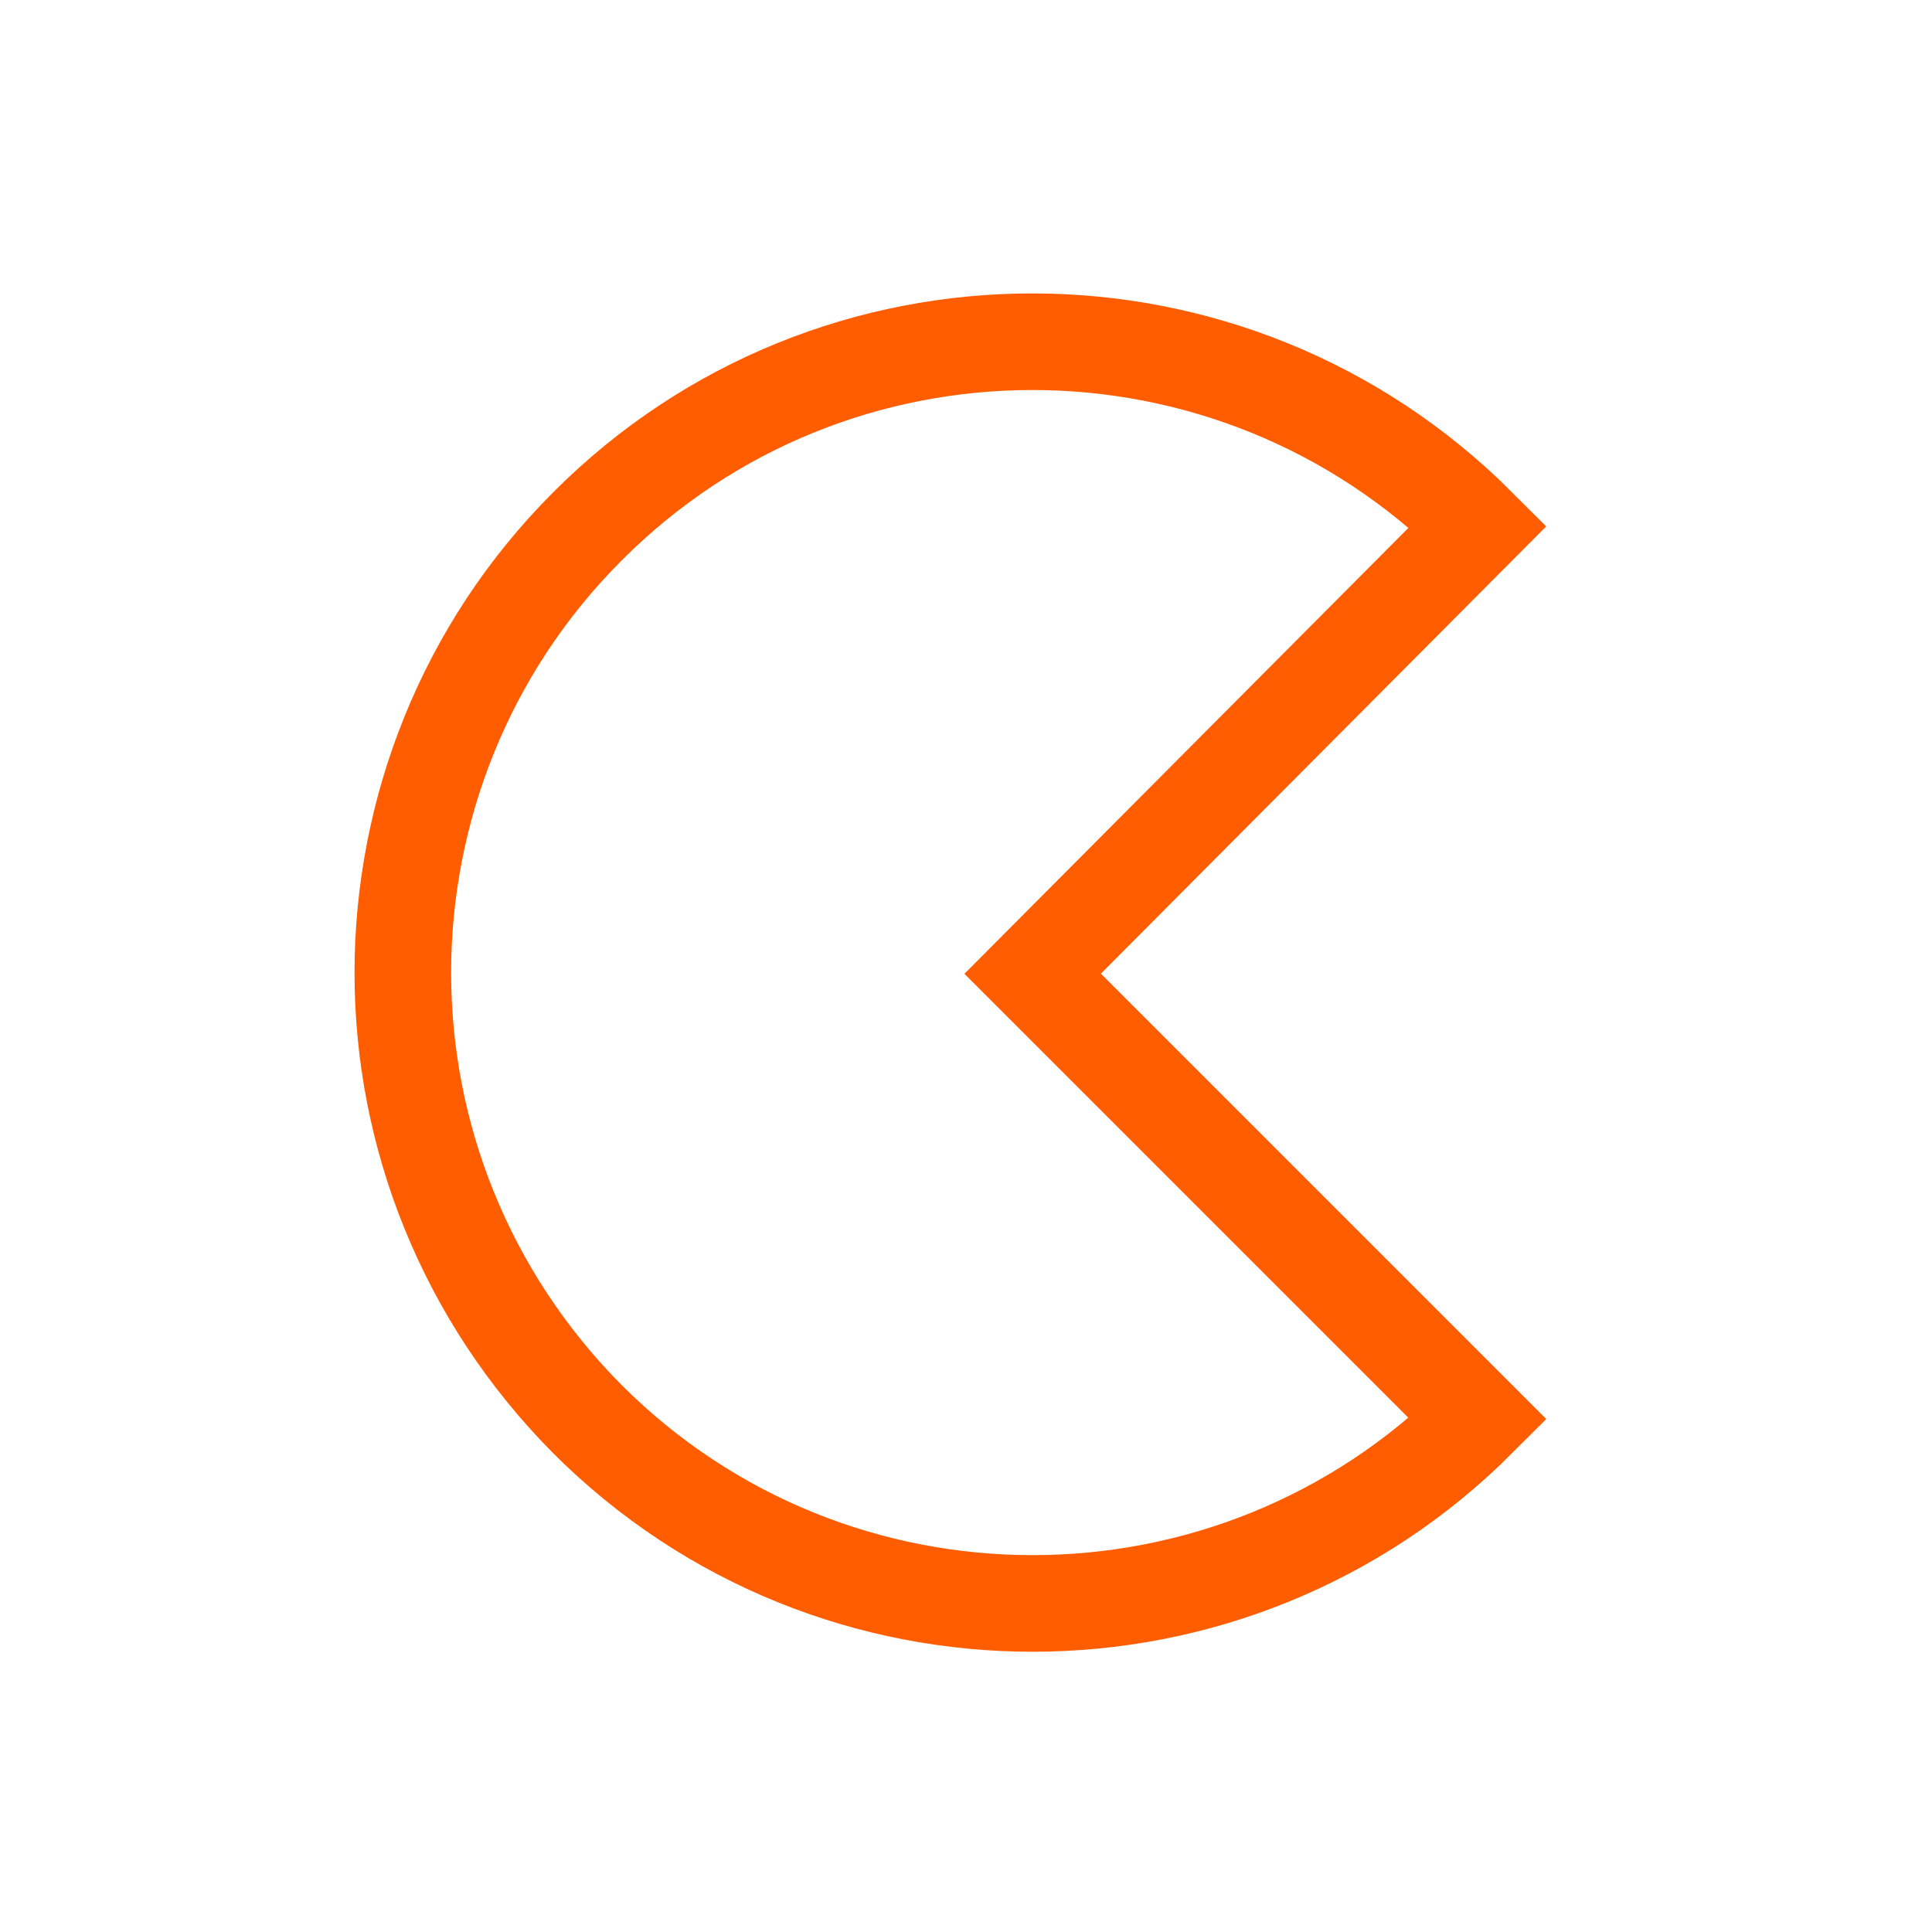 <?xml version="1.0" encoding="utf-8"?>
<!-- Generator: Adobe Illustrator 26.1.0, SVG Export Plug-In . SVG Version: 6.00 Build 0)  -->
<svg version="1.1" id="Lager_1" xmlns="http://www.w3.org/2000/svg" xmlns:xlink="http://www.w3.org/1999/xlink" x="0px" y="0px"
	 viewBox="0 0 20 20" style="enable-background:new 0 0 20 20;" xml:space="preserve">
<style type="text/css">
	.st0{fill:#FF5D00;}
	.st1{fill:none;stroke:#FF5D00;stroke-miterlimit:10;}
	.st2{fill:none;stroke:#FF5D00;stroke-width:0.905;stroke-miterlimit:10;}
	.st3{fill:none;stroke:#FF5D00;stroke-width:1.048;stroke-miterlimit:10;}
	.st4{fill:none;stroke:#FF5D00;stroke-width:1.03;stroke-miterlimit:10;}
	.st5{fill:none;stroke:#FF5D00;}
	.st6{fill:#F37C22;stroke:#000000;stroke-miterlimit:10;}
</style>
<path class="st1" d="M15.3,5.45c-2.55-2.55-6.68-2.55-9.22,0l0,0c-1.27,1.27-1.91,2.95-1.91,4.62c0,1.67,0.64,3.34,1.91,4.62l0,0
	c2.55,2.55,6.68,2.54,9.22,0l-4.61-4.61L15.3,5.45z"/>
</svg>
